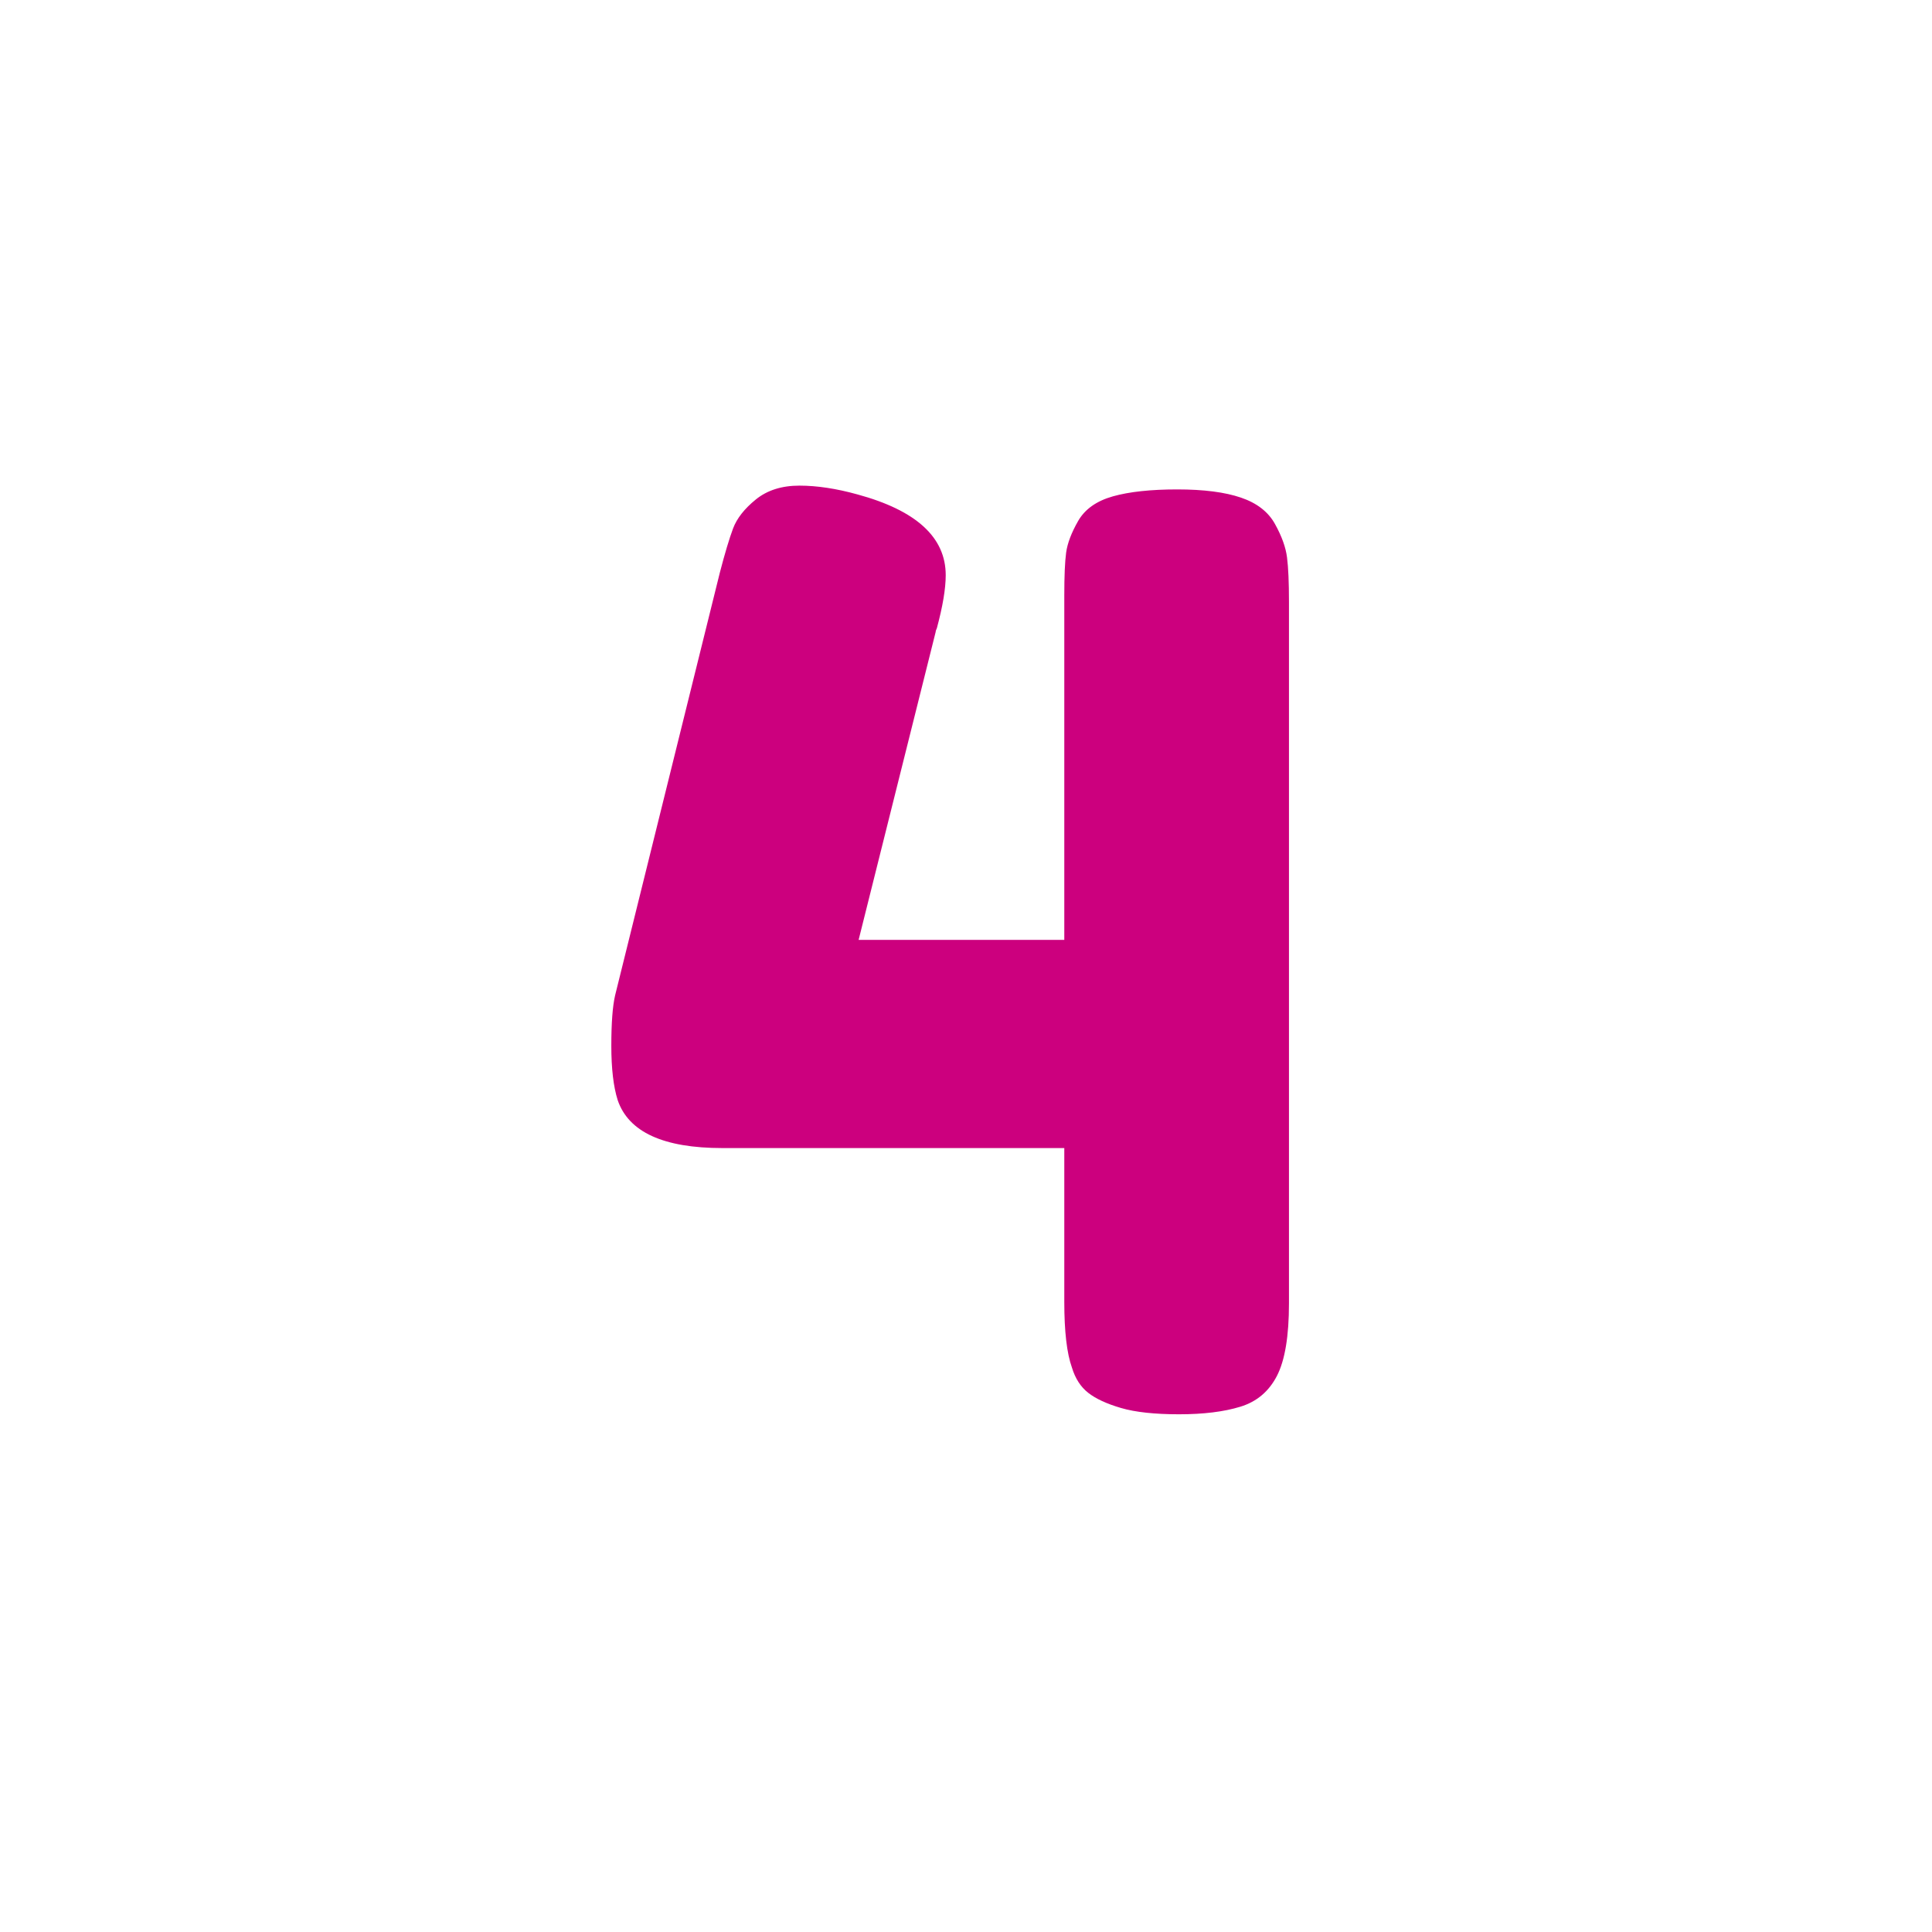<svg xmlns="http://www.w3.org/2000/svg" xmlns:xlink="http://www.w3.org/1999/xlink" width="500" zoomAndPan="magnify" viewBox="0 0 375 375" height="500" preserveAspectRatio="xMidYMid meet" version="1.0"><defs><g></g><clipPath id="8ee6c9b902"><rect x="0" width="149" y="0" height="300"></rect></clipPath></defs><g transform="matrix(1, 0, 0, 1, 114, 35)"><g clip-path="url(#8ee6c9b902)"><g fill="#cc007e" fill-opacity="1"><g transform="translate(0.985, 239.761)"><g><path d="M 94.281 -173.641 C 95.594 -175.93 97.844 -177.523 101.031 -178.422 C 104.219 -179.316 108.379 -179.766 113.516 -179.766 C 118.66 -179.766 122.785 -179.234 125.891 -178.172 C 128.992 -177.117 131.195 -175.406 132.5 -173.031 C 133.812 -170.664 134.586 -168.504 134.828 -166.547 C 135.078 -164.586 135.203 -161.727 135.203 -157.969 L 135.203 -21.797 C 135.203 -15.43 134.426 -10.738 132.875 -7.719 C 131.32 -4.695 128.953 -2.695 125.766 -1.719 C 122.578 -0.738 118.613 -0.25 113.875 -0.25 C 109.145 -0.25 105.391 -0.656 102.609 -1.469 C 99.836 -2.281 97.719 -3.258 96.25 -4.406 C 94.781 -5.551 93.723 -7.188 93.078 -9.312 C 92.086 -12.082 91.594 -16.328 91.594 -22.047 L 91.594 -51.922 L 25.234 -51.922 C 13.797 -51.922 7.02 -55.023 4.906 -61.234 C 4.082 -63.848 3.672 -67.359 3.672 -71.766 C 3.672 -76.172 3.914 -79.438 4.406 -81.562 L 24.734 -163.609 C 25.711 -167.359 26.566 -170.211 27.297 -172.172 C 28.035 -174.141 29.508 -176.02 31.719 -177.812 C 33.926 -179.602 36.742 -180.5 40.172 -180.5 C 43.598 -180.5 47.352 -179.93 51.438 -178.797 C 62.863 -175.691 68.578 -170.469 68.578 -163.125 C 68.578 -160.508 68.004 -157.078 66.859 -152.828 C 66.703 -152.504 66.625 -152.258 66.625 -152.094 L 51.672 -92.328 L 91.594 -92.328 L 91.594 -159.203 C 91.594 -162.953 91.711 -165.723 91.953 -167.516 C 92.203 -169.316 92.977 -171.359 94.281 -173.641 Z M 94.281 -173.641"></path></g></g></g></g></g></svg>
